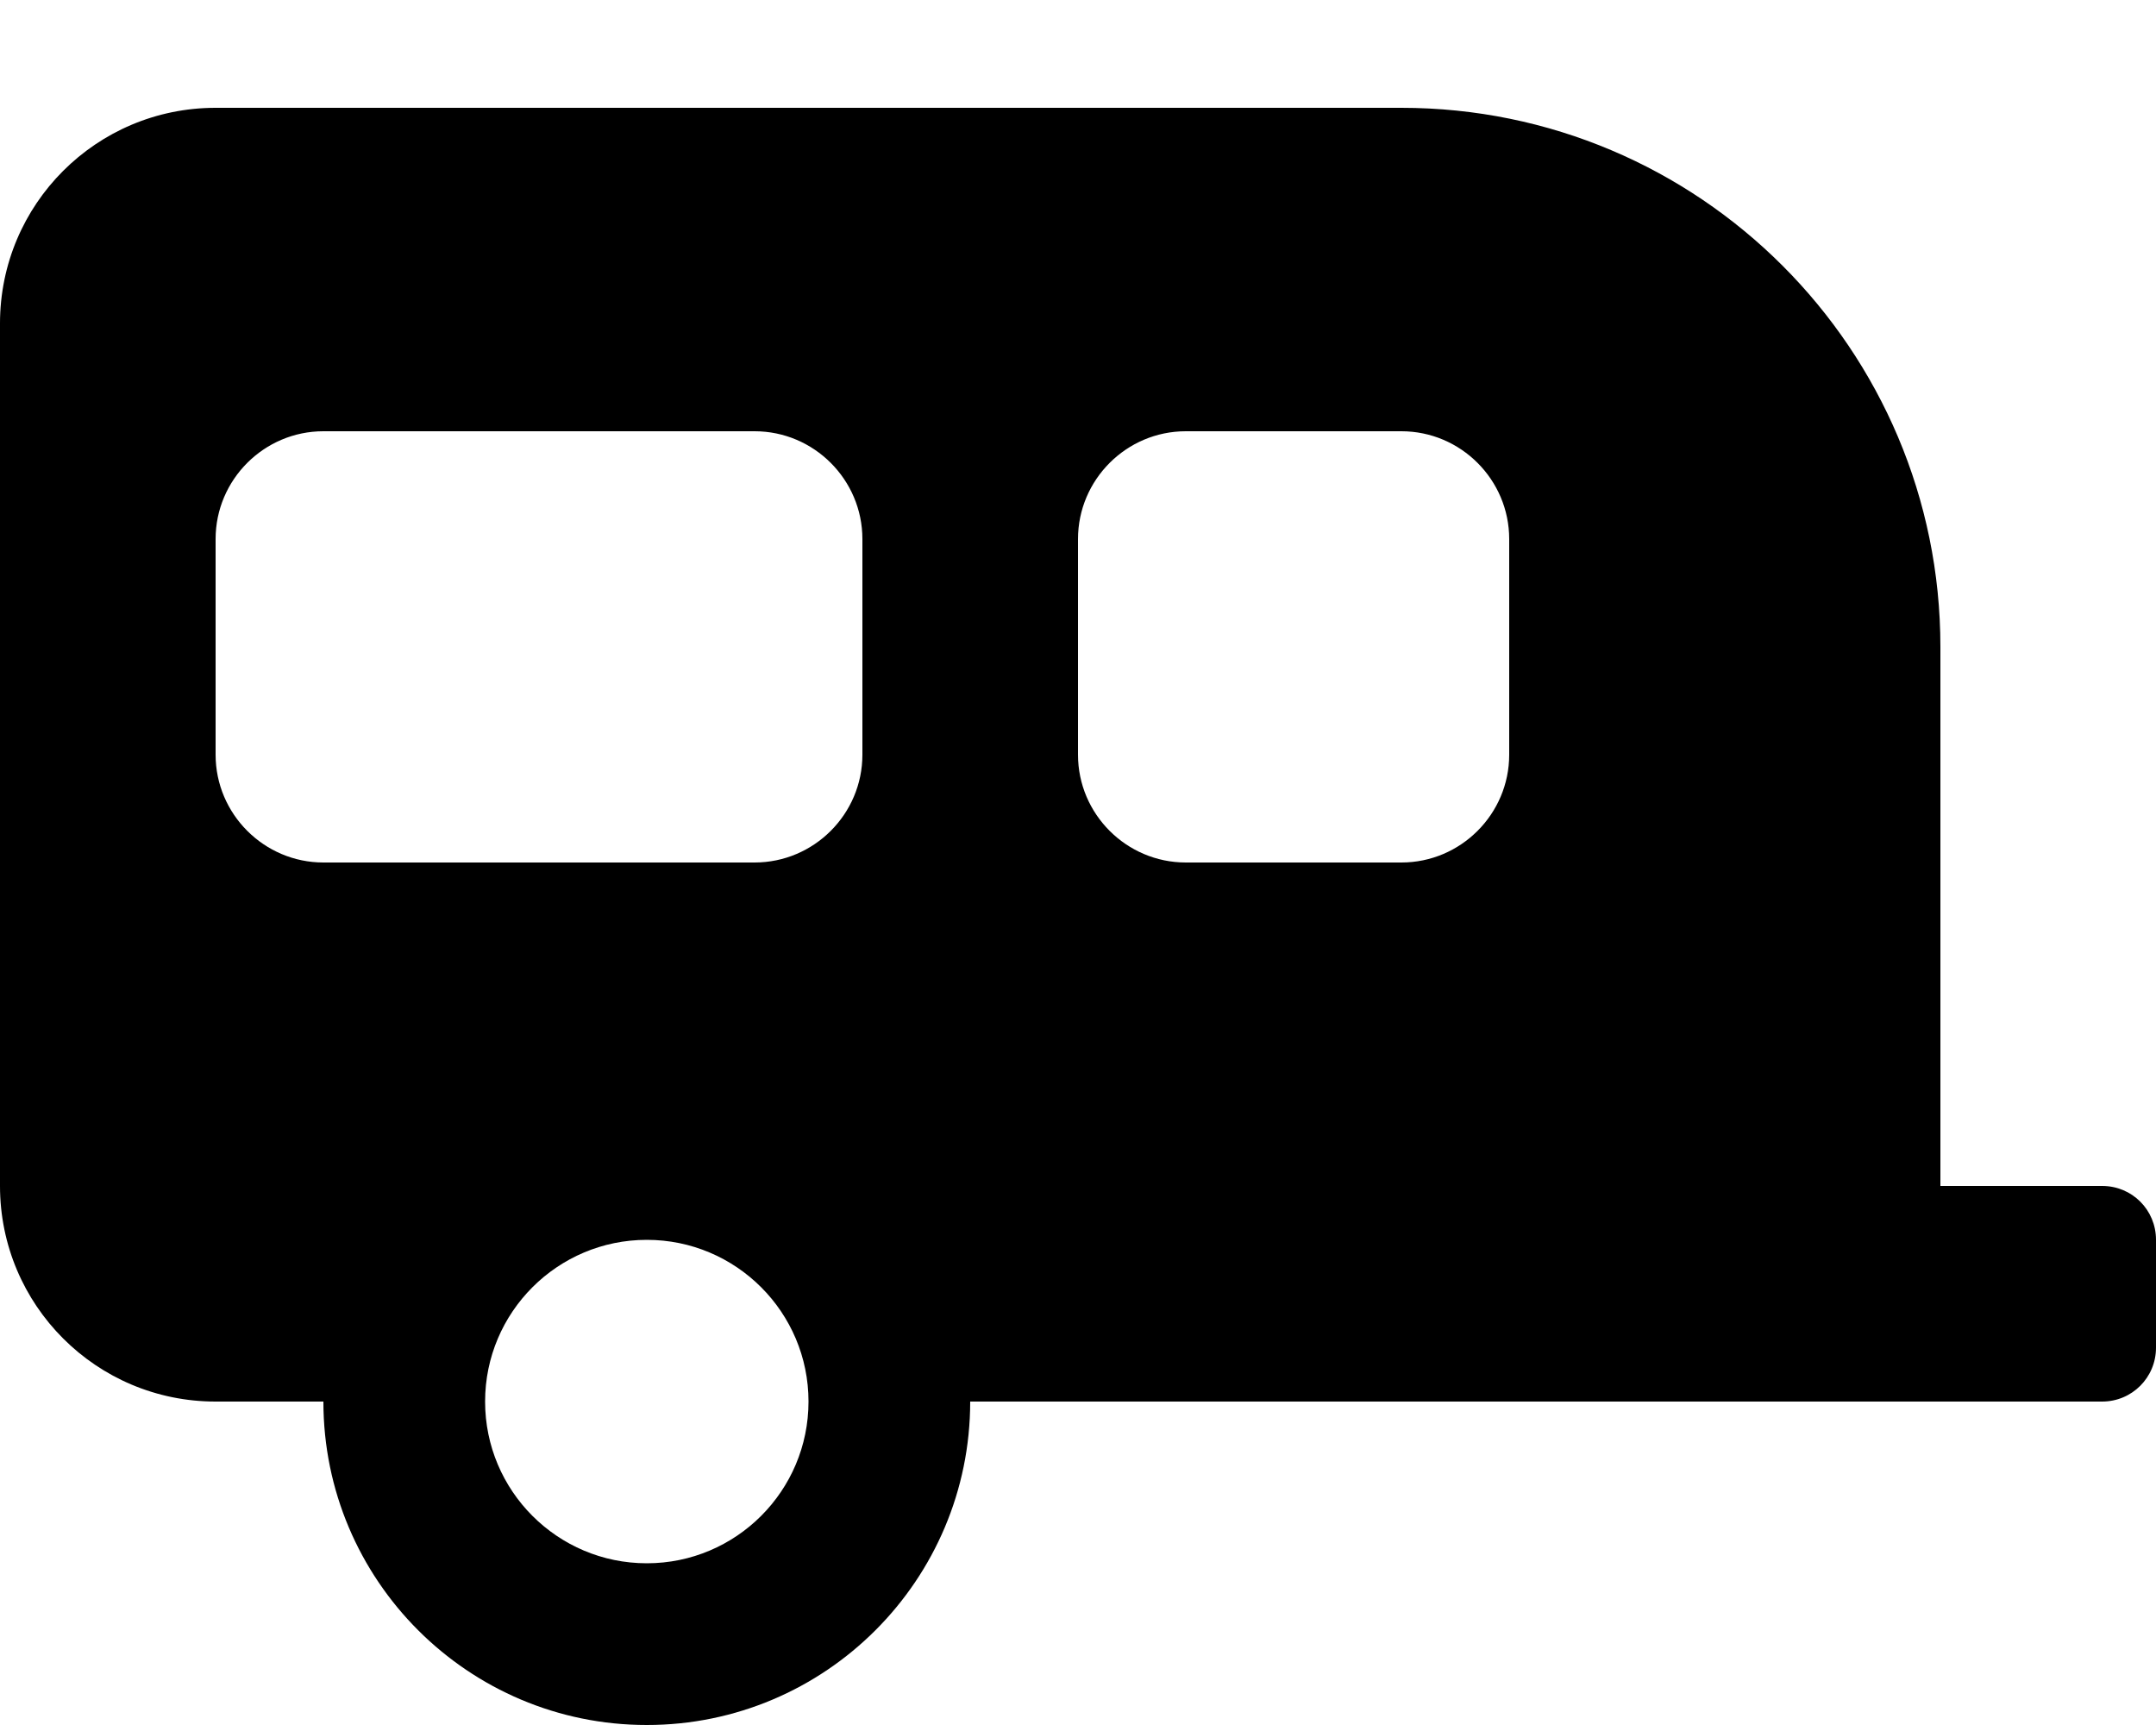 <svg xmlns="http://www.w3.org/2000/svg" viewBox="0 0 640 512"><!--! Font Awesome Pro 6.0.0-alpha3 by @fontawesome - https://fontawesome.com License - https://fontawesome.com/license (Commercial License) --><path d="M624 352H576V192c0-88.38-71.63-160-160-160H64C28.62 32 0 60.62 0 96v256c0 35.38 28.62 64 64 64h32c0 53 43 96 96 96s96-43 96-96h336c8.875 0 16-7.125 16-16v-32C640 359.1 632.9 352 624 352zM192 464c-26.5 0-48-21.5-48-48s21.5-48 48-48s48 21.5 48 48S218.5 464 192 464zM256 224c0 17.62-14.38 32-32 32H96C78.38 256 64 241.6 64 224V160c0-17.62 14.38-32 32-32h128c17.62 0 32 14.38 32 32V224zM448 224c0 17.62-14.38 32-32 32h-64c-17.62 0-32-14.38-32-32V160c0-17.62 14.38-32 32-32h64c17.62 0 32 14.38 32 32V224z"/></svg>